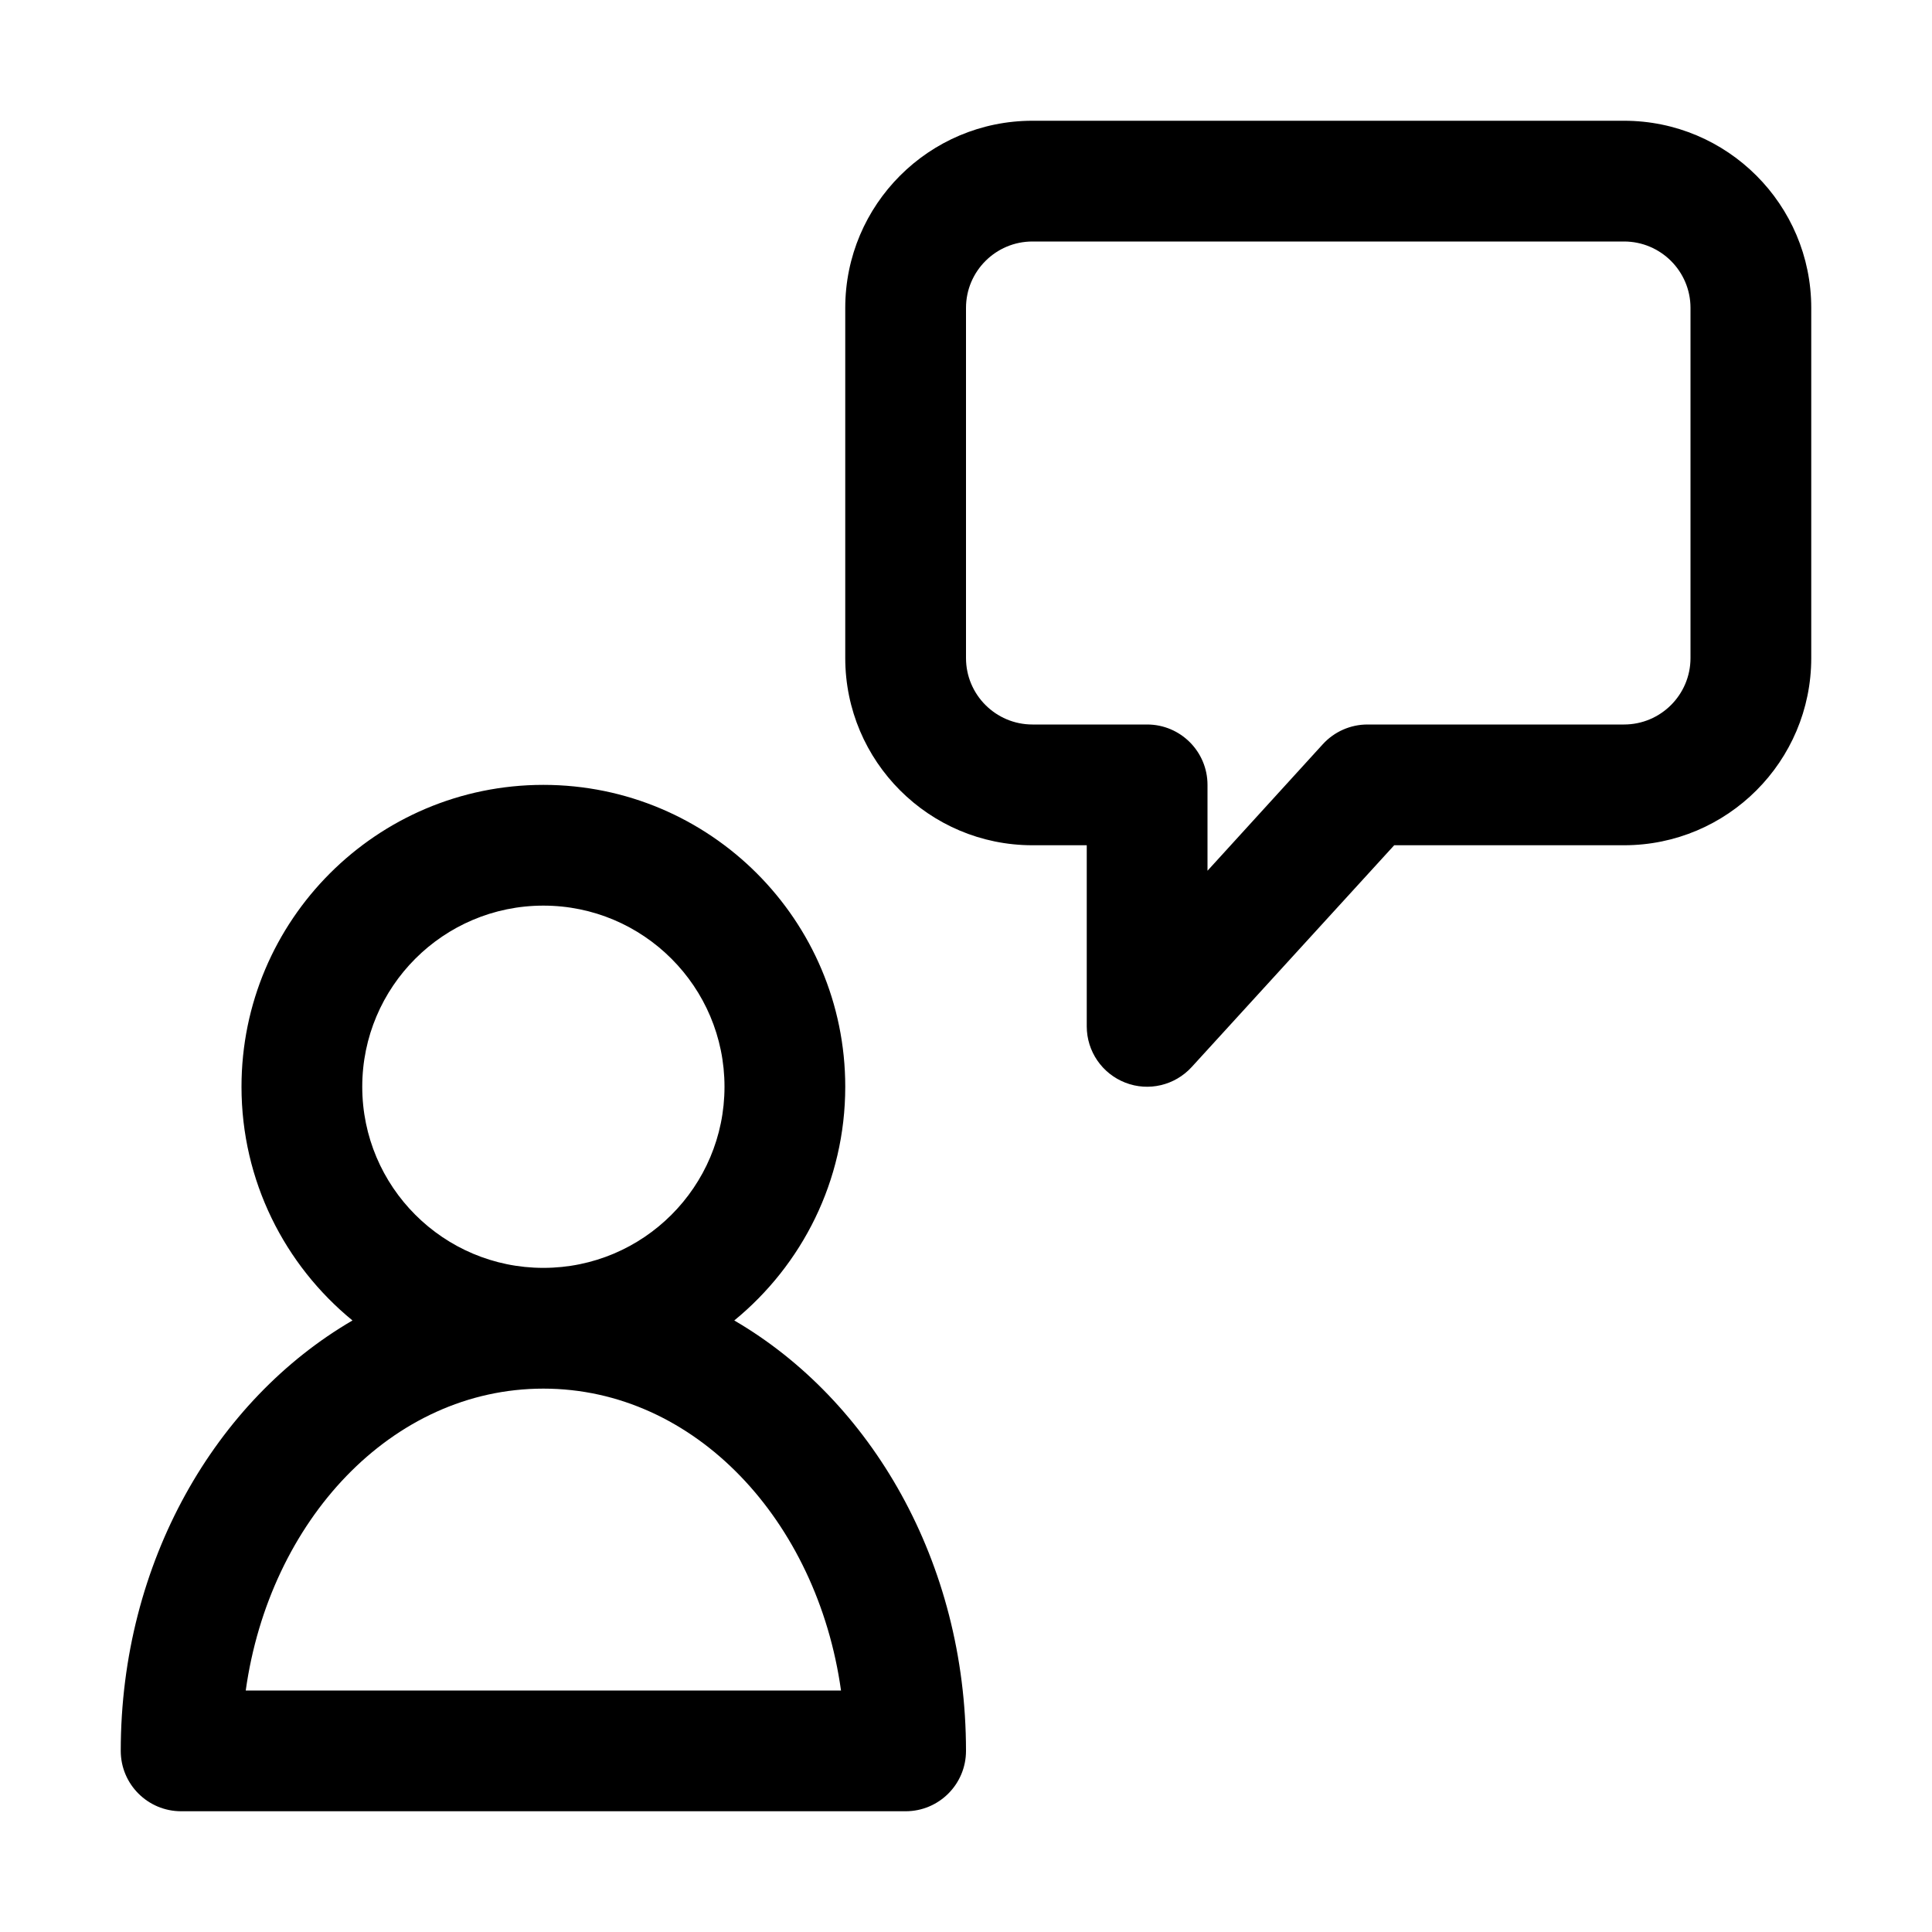 <svg width="36" height="36" viewBox="0 0 36 36" fill="none" xmlns="http://www.w3.org/2000/svg">
<path fill-rule="evenodd" clip-rule="evenodd" d="M19.238 2.25C17.313 2.25 15.75 3.813 15.75 5.737V12.262C15.75 14.187 17.313 15.75 19.238 15.75H20.25V19.125C20.25 19.59 20.536 20.006 20.969 20.174C21.401 20.342 21.891 20.226 22.205 19.883L25.979 15.75H30.262C32.187 15.75 33.75 14.187 33.75 12.262V5.737C33.75 3.813 32.187 2.25 30.262 2.25H19.238ZM19.238 4.5H30.262C30.945 4.5 31.5 5.055 31.5 5.737V12.262C31.5 12.945 30.945 13.5 30.262 13.5H25.481C25.165 13.5 24.863 13.633 24.649 13.867L22.5 16.225V14.625C22.5 14.004 21.996 13.5 21.375 13.5H19.238C18.555 13.5 18 12.945 18 12.262V5.737C18 5.055 18.555 4.5 19.238 4.5ZM10.125 14.625C7.02 14.625 4.5 17.145 4.5 20.25C4.5 22.005 5.307 23.573 6.568 24.605C4.023 26.087 2.25 29.102 2.25 32.625C2.25 33.247 2.754 33.75 3.375 33.75H16.875C17.496 33.75 18 33.247 18 32.625C18 29.102 16.227 26.087 13.682 24.605C14.943 23.573 15.75 22.005 15.75 20.25C15.75 17.145 13.23 14.625 10.125 14.625ZM10.125 16.875C11.988 16.875 13.5 18.387 13.5 20.25C13.5 22.113 11.988 23.625 10.125 23.625C8.262 23.625 6.75 22.113 6.75 20.25C6.75 18.387 8.262 16.875 10.125 16.875ZM10.125 25.875C12.953 25.875 15.229 28.338 15.671 31.5H4.579C5.021 28.338 7.297 25.875 10.125 25.875Z" fill="black"/>
</svg>
